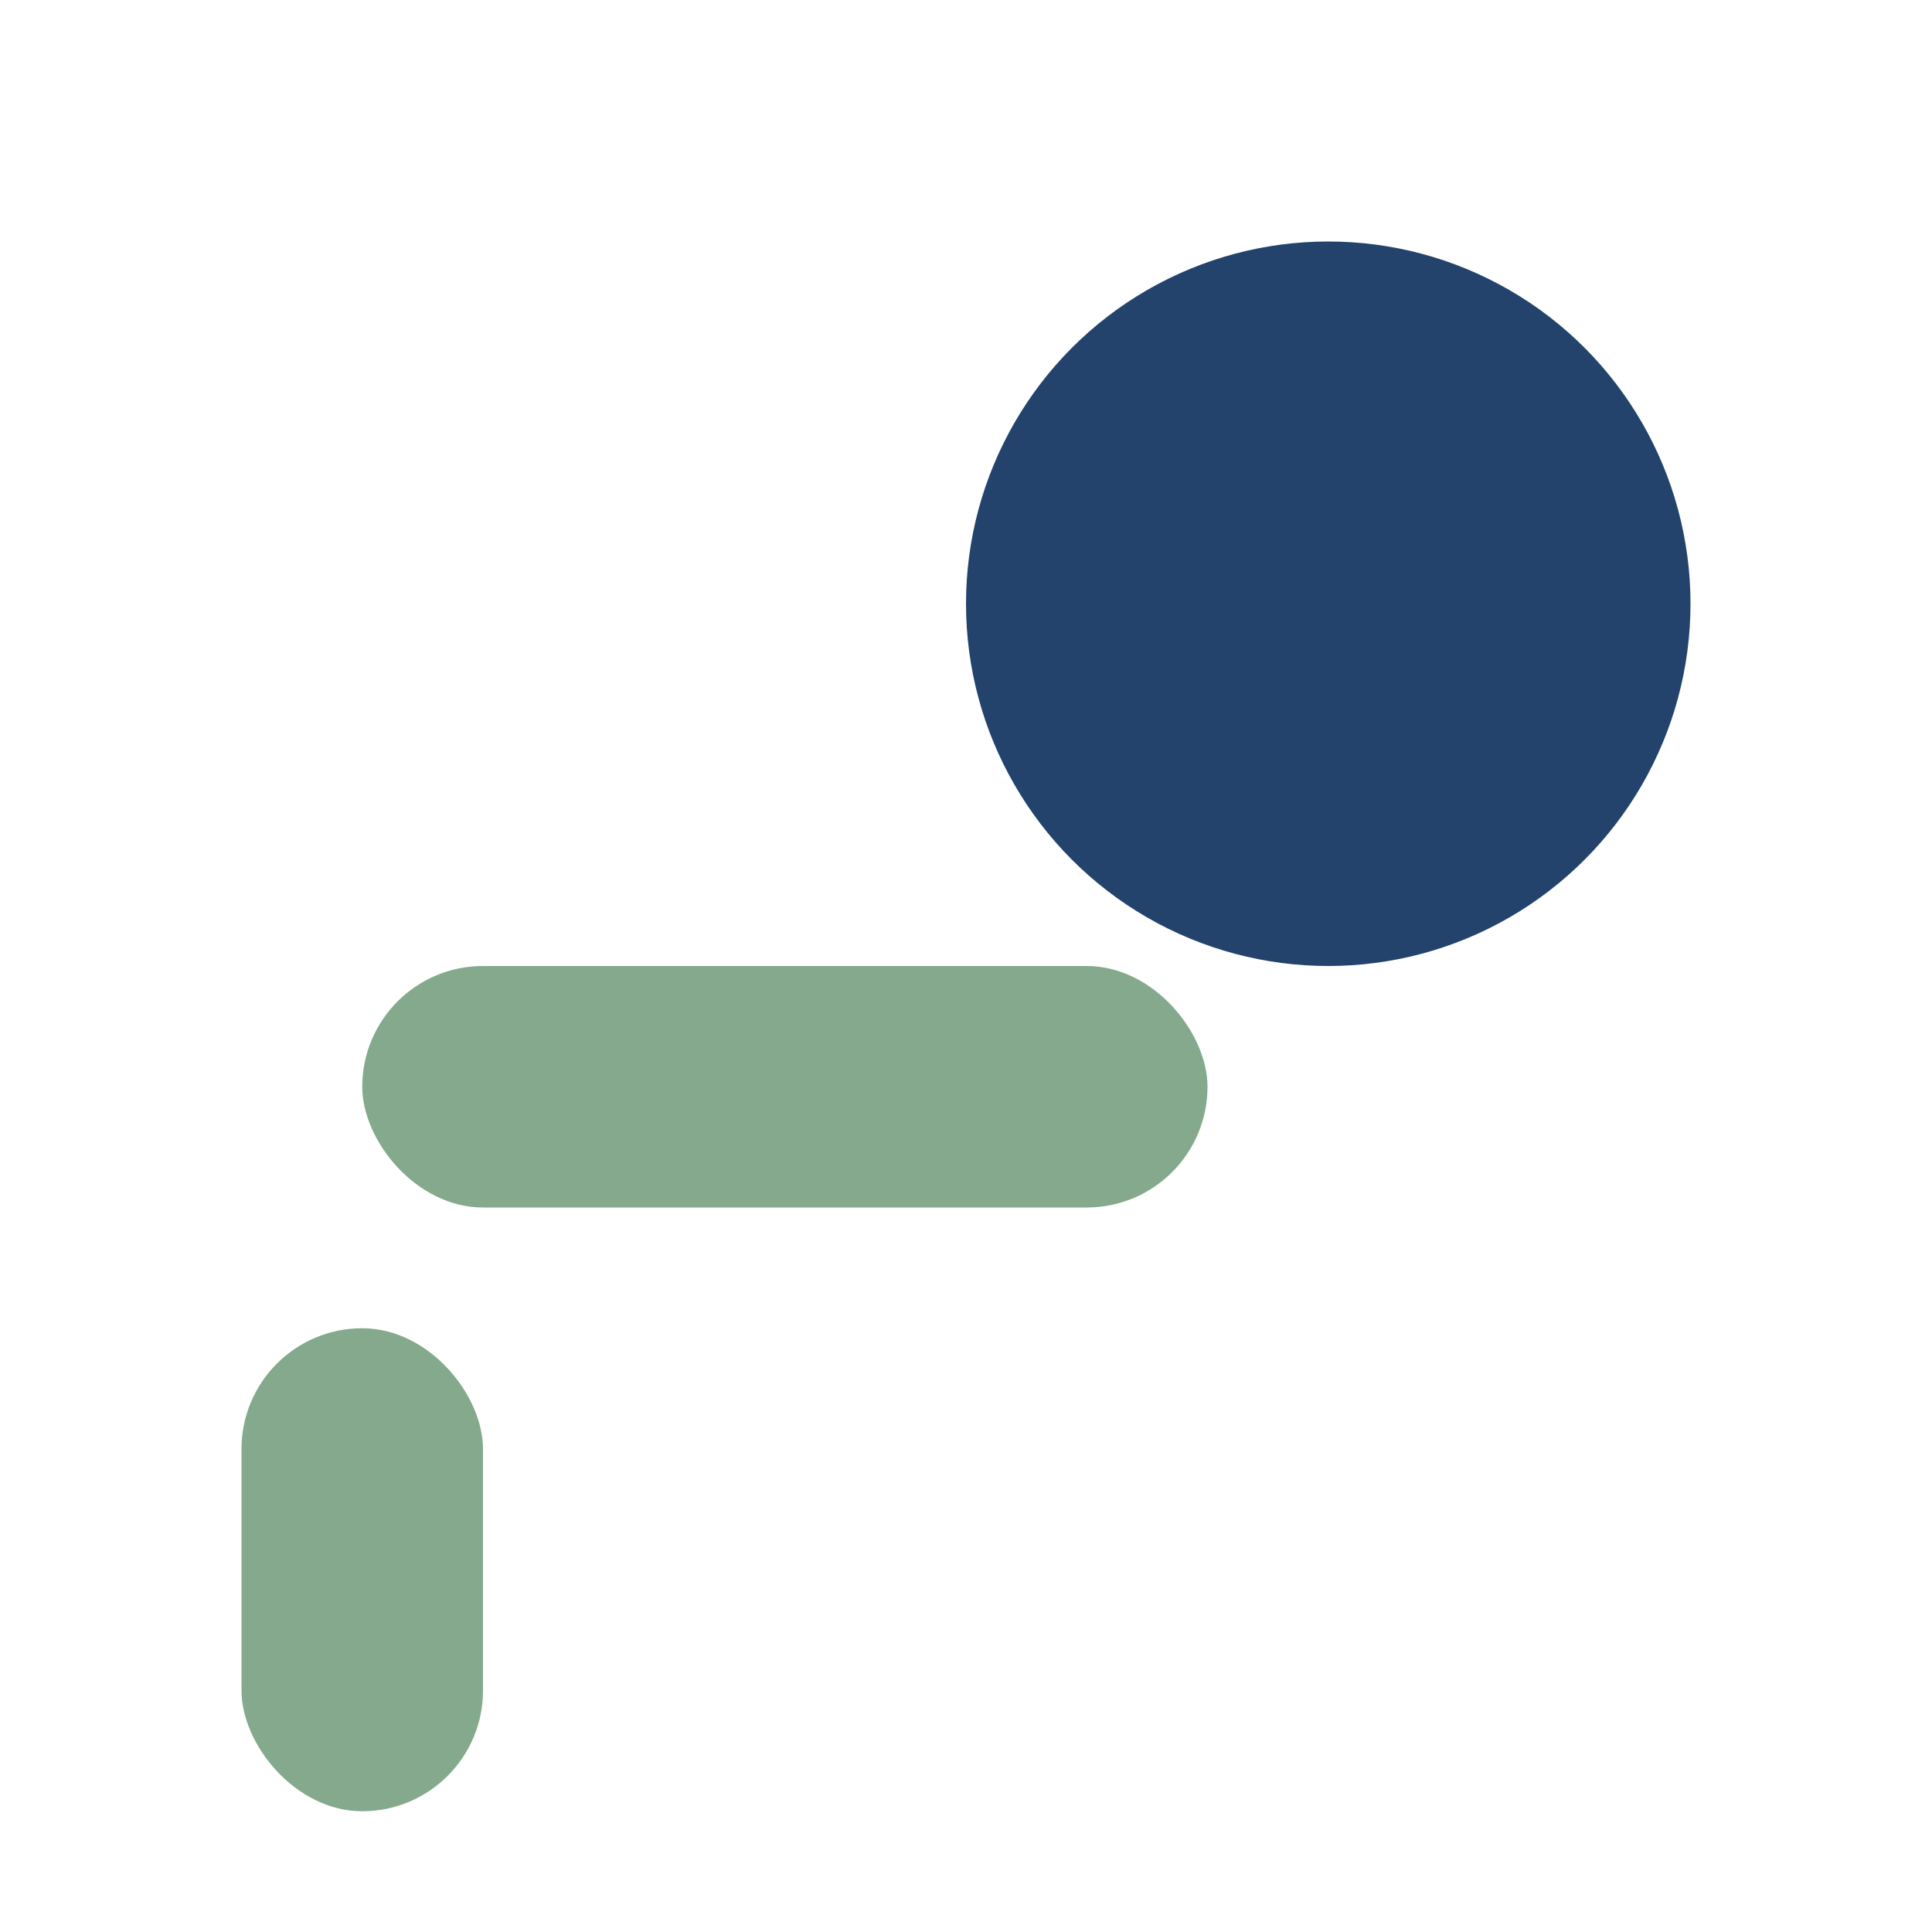 <?xml version="1.0" encoding="UTF-8"?>
<svg xmlns="http://www.w3.org/2000/svg" width="32" height="32" viewBox="0 0 32 32"><circle cx="22" cy="10" r="6" fill="#23436C"/><rect x="6" y="16" width="14" height="4" rx="2" fill="#84A98C"/><rect x="4" y="22" width="4" height="8" rx="2" fill="#84A98C"/></svg>